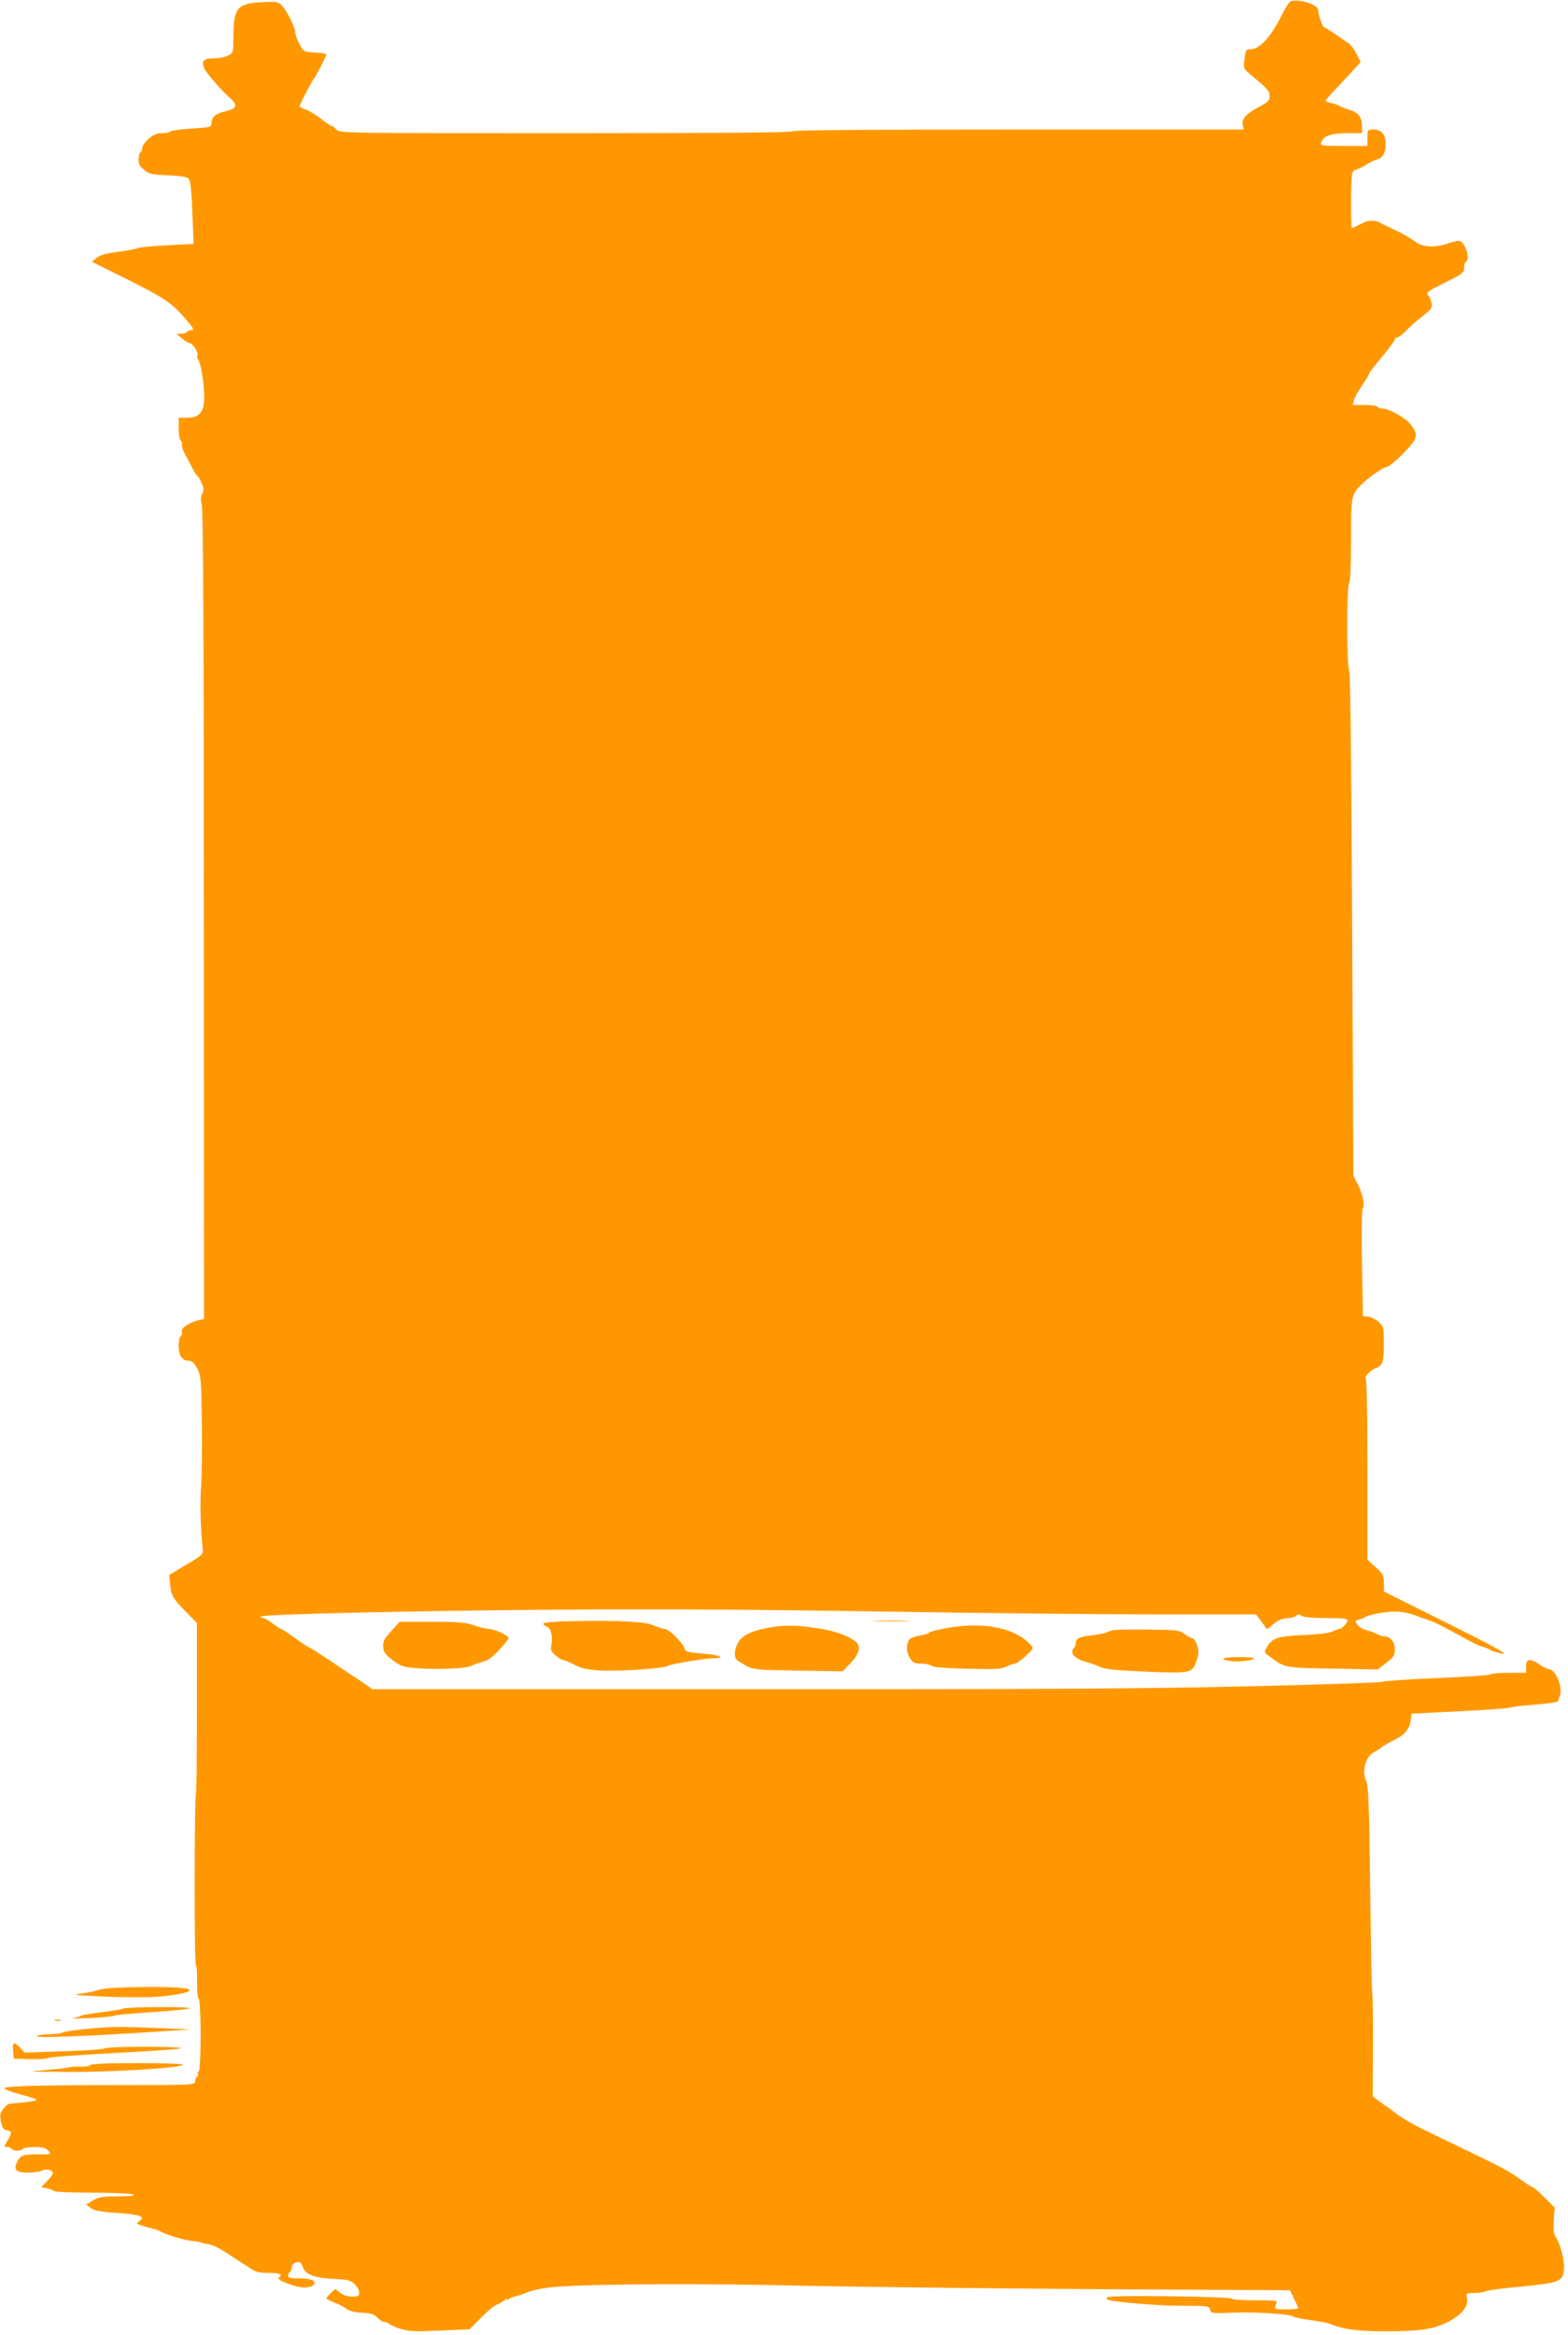 <?xml version="1.0" standalone="no"?>
<!DOCTYPE svg PUBLIC "-//W3C//DTD SVG 20010904//EN"
 "http://www.w3.org/TR/2001/REC-SVG-20010904/DTD/svg10.dtd">
<svg version="1.0" xmlns="http://www.w3.org/2000/svg"
 width="860pt" height="1280pt" viewBox="0 0 860 1280"
 preserveAspectRatio="xMidYMid meet">
<g transform="translate(0,1280) scale(0.1,-0.1)"
fill="#ff9800" stroke="none">
<path d="M7080 12793 c-8 -2 -28 -32 -45 -66 -62 -127 -124 -197 -177 -197
-23 0 -26 -5 -32 -52 -7 -51 -6 -54 26 -81 102 -85 109 -93 111 -121 2 -26 -4
-33 -58 -62 -72 -39 -97 -67 -89 -100 l6 -24 -1235 0 c-813 0 -1238 -3 -1242
-10 -4 -7 -430 -10 -1244 -10 -1225 0 -1238 0 -1256 20 -10 11 -22 20 -27 20
-5 0 -31 18 -58 39 -27 22 -66 45 -85 51 -20 7 -35 15 -33 18 24 52 75 148 81
153 8 6 66 120 67 131 0 4 -28 8 -62 10 -60 3 -62 4 -84 43 -13 22 -23 51 -24
64 0 29 -44 118 -73 150 -20 21 -28 23 -108 19 -140 -7 -159 -30 -159 -200 0
-76 -1 -78 -30 -93 -16 -8 -51 -15 -78 -15 -55 0 -68 -13 -53 -53 10 -25 97
-125 143 -165 44 -38 37 -58 -25 -72 -56 -13 -77 -31 -77 -66 0 -21 -6 -22
-110 -29 -61 -4 -113 -11 -116 -16 -3 -5 -23 -9 -44 -9 -30 0 -48 -8 -75 -31
-19 -17 -35 -39 -35 -49 0 -11 -4 -22 -10 -25 -5 -3 -10 -21 -10 -39 0 -26 7
-39 33 -59 29 -22 45 -25 130 -28 69 -3 100 -8 111 -19 11 -11 16 -58 21 -186
l7 -171 -148 -8 c-82 -4 -153 -11 -159 -15 -5 -4 -53 -13 -105 -20 -69 -9
-102 -18 -120 -34 l-26 -21 181 -90 c216 -108 254 -133 329 -219 47 -54 54
-66 37 -66 -11 0 -23 -4 -26 -10 -3 -5 -18 -10 -31 -10 l-26 0 30 -25 c17 -14
35 -25 40 -25 17 0 51 -50 45 -66 -3 -8 -1 -20 5 -27 13 -17 32 -132 32 -201
0 -84 -25 -116 -91 -116 l-49 0 0 -59 c0 -33 5 -63 11 -66 5 -4 9 -14 7 -23
-2 -10 7 -35 19 -57 13 -22 31 -56 40 -75 10 -19 21 -37 26 -38 4 -2 14 -20
23 -40 12 -29 13 -41 3 -59 -9 -17 -9 -33 -2 -60 7 -26 11 -761 11 -2250 l1
-2213 -27 -6 c-55 -14 -100 -44 -95 -63 3 -10 0 -22 -6 -25 -6 -4 -11 -29 -11
-55 0 -53 20 -81 58 -81 15 0 28 -13 44 -42 20 -40 22 -59 25 -293 2 -137 0
-297 -4 -355 -7 -89 -3 -233 9 -344 3 -26 -4 -33 -91 -84 l-93 -56 5 -53 c6
-60 16 -77 92 -154 l55 -56 0 -462 c0 -254 -2 -466 -5 -471 -9 -15 -10 -924
-1 -939 5 -7 8 -51 7 -96 -1 -50 2 -86 8 -90 15 -8 15 -391 1 -400 -6 -4 -8
-10 -5 -15 3 -5 1 -11 -5 -15 -5 -3 -10 -15 -10 -26 0 -19 -11 -19 -432 -19
-238 0 -477 -3 -530 -7 -86 -5 -95 -7 -74 -18 13 -7 56 -21 95 -31 39 -10 71
-22 71 -25 0 -4 -30 -10 -67 -14 -38 -3 -74 -7 -82 -8 -8 -1 -23 -14 -34 -29
-17 -23 -19 -34 -11 -70 7 -34 14 -44 32 -46 27 -4 28 -17 2 -59 -19 -32 -19
-33 0 -33 10 0 22 -5 25 -10 3 -6 17 -10 30 -10 13 0 27 4 30 10 3 5 32 10 64
10 45 0 62 -4 76 -20 18 -20 17 -20 -53 -20 -86 0 -99 -4 -118 -42 -22 -43 -5
-58 63 -58 30 0 63 5 74 11 22 12 59 3 59 -14 0 -6 -14 -26 -32 -44 l-32 -33
32 -6 c18 -4 35 -11 38 -15 3 -5 98 -9 212 -9 116 0 214 -5 222 -10 10 -7 -17
-10 -85 -10 -85 -1 -105 -4 -136 -23 l-36 -22 24 -19 c20 -14 53 -21 146 -27
126 -9 156 -20 123 -44 -18 -14 -18 -15 5 -23 13 -5 40 -13 59 -17 19 -4 44
-13 55 -20 26 -16 132 -47 170 -50 17 -1 37 -4 45 -7 8 -4 30 -9 49 -12 19 -3
59 -23 90 -44 31 -20 63 -41 72 -47 9 -5 35 -22 57 -37 35 -23 52 -28 107 -28
61 0 80 -9 54 -26 -18 -11 91 -53 137 -54 23 0 46 6 53 13 19 23 -9 37 -76 37
-48 0 -63 3 -63 14 0 8 5 18 10 21 5 3 10 14 10 25 0 17 18 30 41 30 6 0 15
-13 20 -29 14 -40 66 -59 171 -64 75 -3 90 -7 112 -28 14 -13 26 -34 26 -46 0
-20 -5 -23 -39 -23 -24 0 -48 8 -65 21 l-27 21 -25 -23 c-13 -12 -24 -25 -24
-28 0 -3 21 -15 48 -25 26 -10 55 -26 65 -35 11 -9 44 -17 82 -19 51 -3 68 -9
86 -28 12 -13 30 -24 40 -24 10 0 20 -4 23 -9 4 -5 31 -17 61 -27 48 -15 78
-16 218 -10 l162 7 64 64 c35 36 73 67 85 71 11 3 29 13 39 22 9 8 17 12 17 7
0 -4 6 -3 12 2 7 6 27 13 43 17 17 4 44 14 60 21 17 7 68 19 115 25 146 19
799 24 1392 10 309 -7 1038 -15 1618 -19 l1055 -6 22 -45 c12 -25 22 -48 23
-52 0 -5 -30 -8 -66 -8 -59 0 -65 2 -59 18 3 9 7 21 8 25 1 5 -51 8 -116 7
-68 0 -124 3 -131 9 -14 12 -670 20 -682 8 -4 -4 -5 -9 -3 -12 13 -12 272 -35
407 -35 148 0 154 -1 159 -21 6 -21 10 -21 117 -17 122 6 322 -7 340 -21 6 -5
49 -14 96 -20 47 -6 94 -16 105 -20 68 -30 149 -41 301 -41 192 0 263 11 343
50 75 37 116 87 107 130 -5 30 -5 30 39 30 25 0 53 4 63 9 9 6 96 17 192 26
214 20 234 28 238 99 3 48 -19 132 -46 174 -11 17 -13 41 -10 91 l5 69 -56 56
c-31 31 -60 56 -65 56 -5 0 -30 16 -57 36 -74 54 -108 72 -409 216 -80 38
-153 74 -164 80 -75 41 -95 53 -125 77 -18 14 -41 31 -50 36 -9 6 -29 20 -44
32 l-28 21 1 276 c1 152 -1 279 -3 283 -3 5 -8 262 -12 573 -5 455 -10 571
-21 594 -27 57 -5 137 44 162 12 6 30 17 39 25 10 8 38 25 63 37 61 29 91 62
97 109 l5 39 261 13 c144 7 266 16 272 19 5 4 69 12 140 17 72 6 130 14 131
20 0 6 4 18 9 28 19 45 -23 147 -61 147 -7 0 -30 11 -50 25 -53 36 -74 33 -74
-10 l0 -35 -93 0 c-51 0 -97 -4 -102 -9 -6 -4 -138 -14 -295 -20 -157 -7 -294
-16 -305 -21 -11 -4 -333 -15 -715 -24 -546 -13 -1138 -17 -2756 -16 l-2061 0
-40 27 c-21 16 -47 33 -56 38 -9 6 -40 26 -69 46 -124 83 -179 119 -184 119
-4 0 -37 22 -75 50 -38 27 -72 50 -76 50 -5 0 -26 14 -47 30 -22 17 -46 30
-53 30 -7 0 -13 4 -13 8 0 13 824 32 1635 38 499 4 1070 1 1755 -10 558 -9
1252 -16 1542 -16 l527 0 28 -37 c15 -21 29 -40 30 -42 2 -3 13 5 26 16 32 30
62 43 94 43 16 0 35 6 41 12 10 10 17 10 32 0 13 -8 61 -12 135 -12 90 0 115
-3 115 -13 0 -14 -31 -47 -44 -47 -5 0 -22 -6 -39 -14 -19 -9 -83 -16 -159
-19 -140 -6 -171 -17 -200 -67 -16 -27 -15 -28 16 -51 82 -62 82 -62 346 -66
l245 -5 48 36 c42 33 47 41 47 76 0 40 -25 70 -60 70 -8 0 -27 6 -42 14 -15 8
-40 17 -57 21 -17 4 -38 16 -46 28 -14 21 -14 22 11 29 14 4 31 11 37 16 7 5
45 14 85 21 72 13 138 6 197 -19 11 -5 36 -13 55 -19 34 -11 100 -44 216 -109
33 -18 70 -36 84 -39 14 -3 34 -12 45 -19 11 -6 40 -15 65 -19 34 -5 -37 35
-302 167 l-347 173 -1 46 c0 42 -4 50 -45 88 l-45 41 0 495 c0 320 -4 496 -10
500 -10 6 40 55 57 55 6 0 17 8 26 18 13 15 17 39 17 113 0 91 -1 96 -27 121
-16 15 -41 28 -58 30 l-30 3 -5 293 c-3 162 -1 296 4 299 14 9 0 80 -27 131
l-24 47 -7 1380 c-4 896 -10 1383 -16 1389 -14 14 -14 473 0 481 6 4 10 93 10
233 0 246 1 252 61 310 41 39 118 92 135 92 9 0 50 33 90 74 81 83 86 100 42
158 -27 36 -119 88 -155 88 -12 0 -25 5 -28 10 -3 6 -35 10 -71 10 l-64 0 6
27 c4 15 25 52 46 83 21 30 38 59 38 63 0 5 32 46 70 91 39 46 70 89 70 95 0
6 6 11 13 11 7 0 29 16 48 36 18 20 59 56 90 80 49 38 56 47 51 71 -2 15 -11
35 -19 44 -13 15 -4 22 91 69 97 48 106 55 106 81 0 15 5 31 10 34 27 16 -7
115 -39 115 -10 0 -38 -7 -61 -15 -64 -23 -136 -20 -173 7 -41 29 -80 51 -137
77 -25 12 -53 25 -62 31 -23 13 -63 13 -88 0 -11 -5 -29 -14 -40 -20 -11 -5
-22 -10 -25 -10 -7 0 -6 270 1 298 4 12 13 22 20 22 8 0 31 11 52 24 20 14 50
28 65 32 31 7 47 37 47 87 0 49 -24 77 -66 77 -34 0 -34 0 -34 -45 l0 -45
-129 0 c-125 0 -129 1 -124 20 9 34 54 50 143 50 l80 0 0 38 c0 50 -20 76 -72
91 -24 7 -47 17 -53 21 -5 4 -25 11 -42 15 -18 3 -33 9 -33 12 0 4 20 27 44
52 24 25 67 72 96 103 l53 58 -24 46 c-13 26 -33 52 -44 58 -10 6 -43 28 -72
49 -29 20 -56 37 -60 37 -9 0 -33 70 -33 94 0 30 -102 64 -150 49z"/>
<path d="M3138 3913 c-103 -2 -158 -7 -158 -14 0 -6 9 -13 19 -16 22 -6 34
-54 25 -101 -5 -26 -2 -35 22 -56 16 -14 35 -26 42 -26 7 0 35 -12 63 -26 42
-22 67 -27 157 -32 105 -4 334 12 356 26 15 10 203 41 249 42 75 0 34 18 -58
25 -85 7 -95 10 -101 29 -9 30 -85 106 -106 106 -10 0 -37 9 -61 19 -48 22
-187 29 -449 24z"/>
<path d="M4803 3913 c48 -2 125 -2 170 0 45 1 6 3 -88 3 -93 0 -130 -2 -82 -3z"/>
<path d="M2145 3858 c-39 -44 -46 -57 -43 -87 2 -29 12 -42 52 -72 45 -34 57
-38 133 -44 108 -9 273 -2 298 13 11 6 39 16 62 22 31 8 54 25 92 66 28 31 51
59 51 64 0 13 -78 50 -108 50 -15 1 -52 9 -82 20 -46 16 -83 19 -232 20 l-176
0 -47 -52z"/>
<path d="M4209 3876 c-86 -16 -136 -40 -160 -79 -19 -33 -25 -74 -11 -93 4 -5
27 -21 52 -34 43 -23 54 -24 288 -28 l244 -4 44 46 c48 51 58 92 27 117 -42
33 -115 59 -209 73 -117 18 -182 19 -275 2z"/>
<path d="M5245 3883 c-61 -7 -146 -26 -151 -34 -2 -4 -24 -11 -49 -15 -24 -3
-50 -13 -56 -21 -20 -24 -20 -67 1 -101 17 -28 25 -32 63 -32 24 0 48 -5 55
-12 7 -7 74 -13 196 -16 156 -4 189 -2 216 12 18 9 39 16 47 16 7 0 34 19 58
41 44 41 45 43 28 62 -77 85 -227 122 -408 100z"/>
<path d="M6105 3864 c-11 -3 -29 -9 -40 -14 -11 -5 -47 -11 -79 -15 -64 -6
-86 -18 -86 -44 0 -9 -5 -22 -12 -29 -22 -22 9 -57 63 -71 28 -7 65 -20 82
-29 24 -12 84 -18 236 -25 250 -11 266 -8 287 41 9 20 17 51 17 67 0 31 -21
75 -36 75 -5 0 -23 10 -40 23 -30 21 -43 22 -202 24 -93 1 -179 -1 -190 -3z"/>
<path d="M6710 3708 c0 -13 63 -20 116 -13 82 10 64 22 -31 21 -47 0 -85 -4
-85 -8z"/>
<path d="M630 1903 c-41 -2 -84 -8 -95 -13 -11 -5 -49 -13 -85 -18 -59 -8 -47
-9 115 -17 99 -4 225 -5 280 -2 102 6 195 23 195 37 0 17 -174 23 -410 13z"/>
<path d="M675 1789 c-3 -3 -53 -12 -112 -19 -59 -7 -113 -16 -118 -20 -6 -5
-26 -10 -45 -13 -19 -3 21 -3 90 0 69 3 130 9 135 13 6 4 101 13 213 20 111 7
202 17 202 21 0 10 -359 7 -365 -2z"/>
<path d="M303 1723 c9 -2 23 -2 30 0 6 3 -1 5 -18 5 -16 0 -22 -2 -12 -5z"/>
<path d="M458 1676 c-59 -6 -110 -14 -114 -18 -4 -5 -32 -8 -63 -9 -31 0 -65
-4 -76 -9 -36 -15 264 -4 735 28 l105 7 -184 8 c-218 8 -262 8 -403 -7z"/>
<path d="M72 1558 l3 -43 85 -3 c46 -2 94 1 105 7 11 5 179 17 372 27 194 10
353 21 353 26 0 11 -404 10 -416 -1 -5 -5 -106 -12 -224 -16 l-215 -7 -24 26
c-34 36 -43 33 -39 -16z"/>
<path d="M495 1479 c-4 -6 -28 -10 -54 -8 -25 1 -53 -1 -61 -4 -8 -3 -67 -10
-130 -15 -111 -8 -106 -9 120 -10 237 -2 616 21 634 39 6 5 -97 9 -246 9 -172
0 -259 -4 -263 -11z"/>
</g>
</svg>
